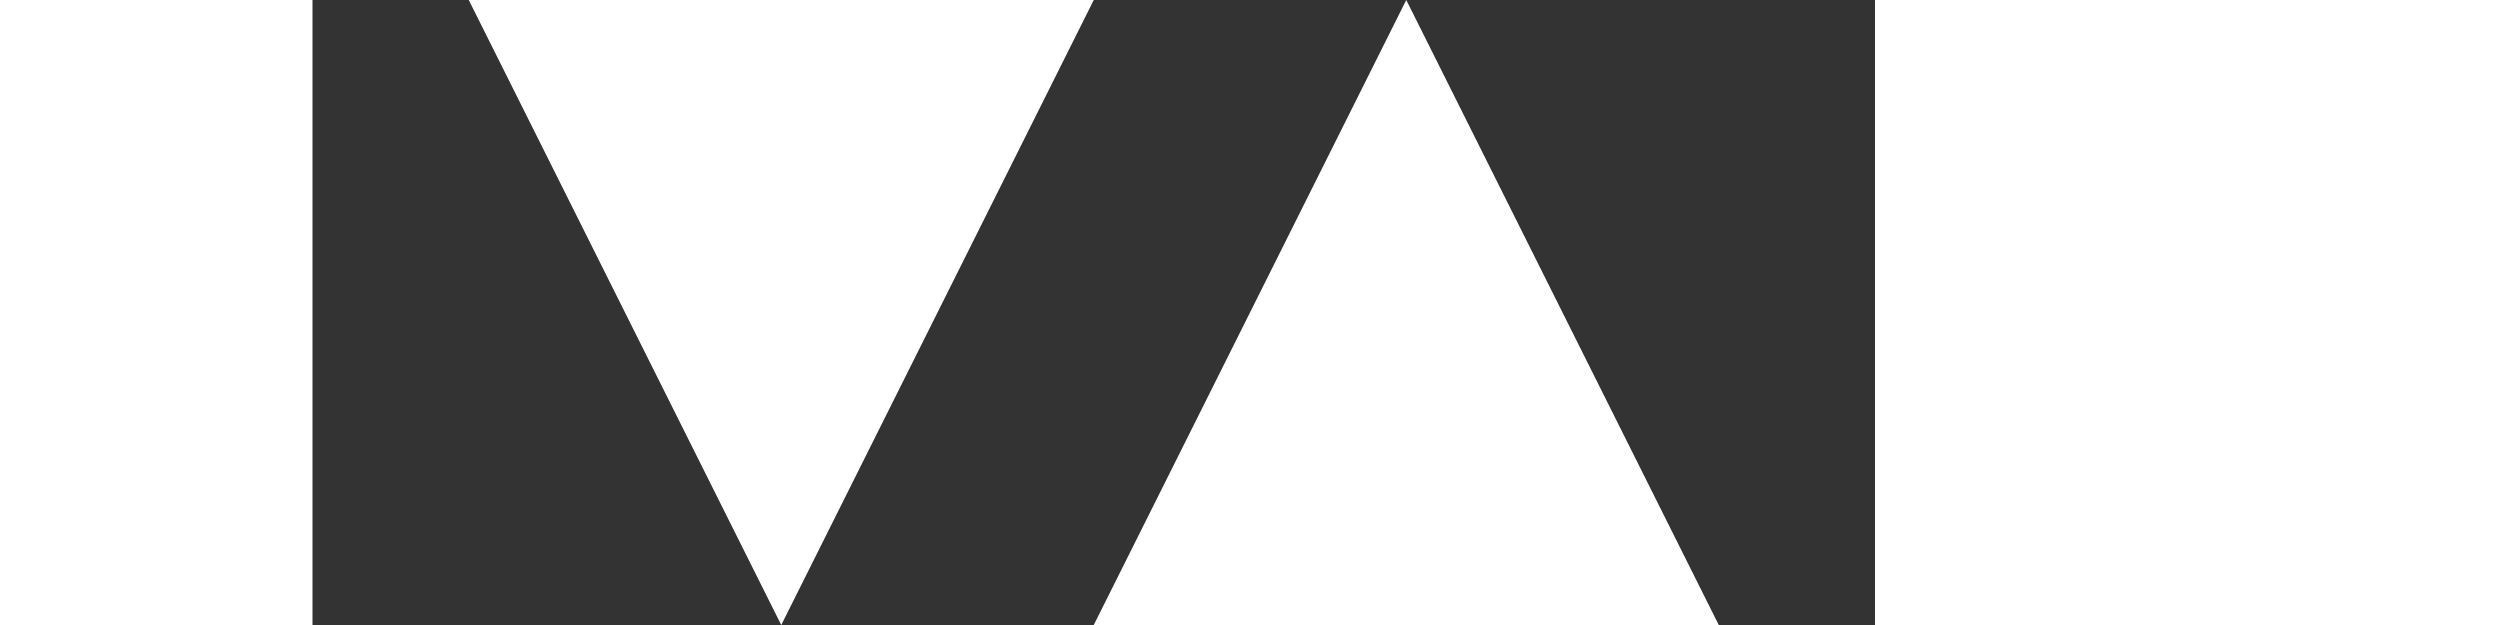 <svg width="128" height="32" viewBox="0 0 128 32" fill="none" xmlns="http://www.w3.org/2000/svg">
<rect x="0" y="0" width="128" height="32" fill="#333333" stroke="none"/>
<path fill-rule="evenodd" clip-rule="evenodd" d="M0 32H16V0H0V32Z" fill="white"/>
<path fill-rule="evenodd" clip-rule="evenodd" d="M24 3.05176e-05L40 32L56 3.05176e-05H24Z" fill="white"/>
<path fill-rule="evenodd" clip-rule="evenodd" d="M96 32H128V0H96V32Z" fill="white"/>
<path fill-rule="evenodd" clip-rule="evenodd" d="M72 3.05176e-05L56 32H88L72 3.05176e-05Z" fill="white"/>
</svg>
